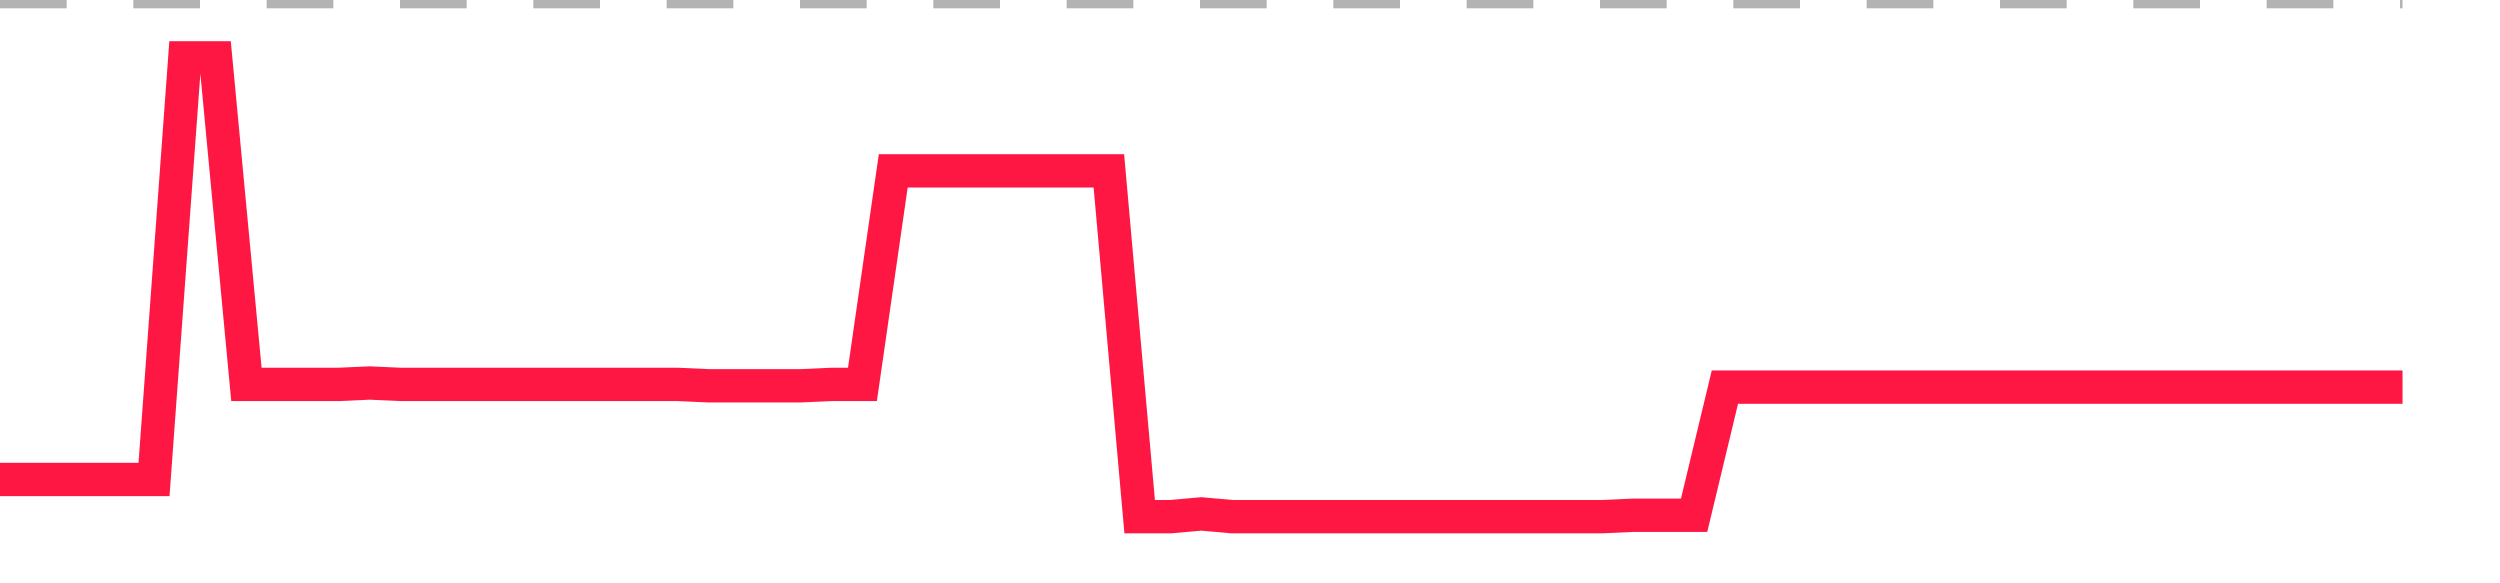 <?xml version="1.0" encoding="utf-8"?>
<!DOCTYPE svg PUBLIC "-//W3C//DTD SVG 1.1//EN" "http://www.w3.org/Graphics/SVG/1.1/DTD/svg11.dtd">
<svg width="150" height="35" version="1.1" xmlns="http://www.w3.org/2000/svg" xmlns:xlink="http://www.w3.org/1999/xlink"><line x1="0" y1="0" x2="144.152" y2="0" fill="none" stroke="#b3b3b3" stroke-width="1" stroke-dasharray="4"></line><path fill="none" stroke="#ff1744" stroke-width="2" d="M0,28.768L1.848,28.768L3.696,28.768L5.544,28.768L7.392,28.768L9.241,28.768L11.089,3.472L12.937,3.472L14.785,23.064L16.633,23.064L18.481,23.064L20.329,23.064L22.177,22.981L24.025,23.064L25.873,23.064L27.722,23.064L29.57,23.064L31.418,23.064L33.266,23.064L35.114,23.064L36.962,23.064L38.81,23.064L40.658,23.064L42.506,23.147L44.354,23.147L46.203,23.147L48.051,23.147L49.899,23.064L51.747,23.064L53.595,10.251L55.443,10.251L57.291,10.251L59.139,10.251L60.987,10.251L62.835,10.251L64.684,10.251L66.532,10.251L68.38,31L70.228,31L72.076,30.835L73.924,31L75.772,31L77.62,31L79.468,31L81.316,31L83.165,31L85.013,31L86.861,31L88.709,31L90.557,31L92.405,31L94.253,31L96.101,31L97.949,30.917L99.797,30.917L101.646,30.917L103.494,23.229L105.342,23.229L107.19,23.229L109.038,23.229L110.886,23.229L112.734,23.229L114.582,23.229L116.43,23.229L118.278,23.229L120.127,23.229L121.975,23.229L123.823,23.229L125.671,23.229L127.519,23.229L129.367,23.229L131.215,23.229L133.063,23.229L134.911,23.229L136.759,23.229L138.608,23.229L140.456,23.229L142.304,23.229L144.152,23.229"></path></svg>